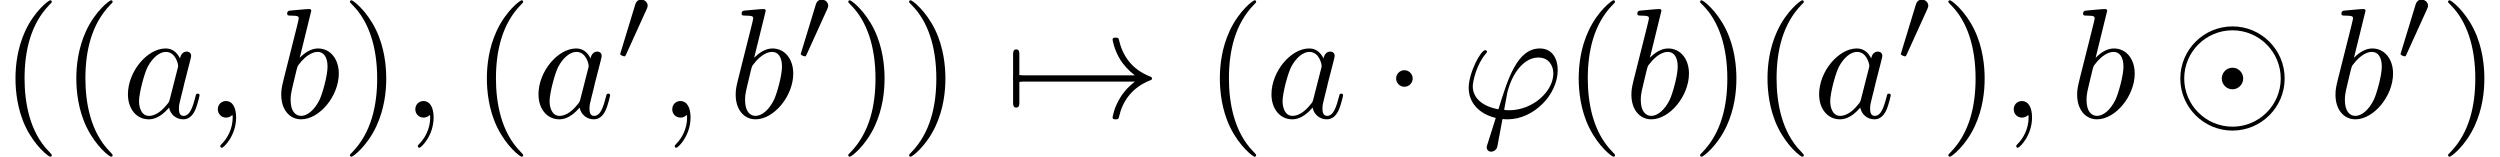 <?xml version='1.0' encoding='ISO-8859-1'?>
<!DOCTYPE svg PUBLIC "-//W3C//DTD SVG 1.1//EN" "http://www.w3.org/Graphics/SVG/1.1/DTD/svg11.dtd">
<!-- This file was generated by dvisvgm 1.0.11 () -->
<!-- Tue Jun 30 02:19:33 2020 -->
<svg height='12.021pt' version='1.1' viewBox='92.4 66.579 191.772 12.021' width='191.772pt' xmlns='http://www.w3.org/2000/svg' xmlns:xlink='http://www.w3.org/1999/xlink'>
<defs>
<path d='M2.03 -3.304C2.086 -3.423 2.093 -3.479 2.093 -3.528C2.093 -3.745 1.897 -3.913 1.68 -3.913C1.414 -3.913 1.33 -3.696 1.295 -3.584L0.371 -0.553C0.364 -0.539 0.336 -0.448 0.336 -0.441C0.336 -0.357 0.553 -0.287 0.609 -0.287C0.658 -0.287 0.665 -0.301 0.714 -0.406L2.03 -3.304Z' id='g1-48'/>
<path d='M1.92 -2.5C1.92 -2.79 1.68 -3.03 1.39 -3.03S0.86 -2.79 0.86 -2.5S1.1 -1.97 1.39 -1.97S1.92 -2.21 1.92 -2.5Z' id='g0-1'/>
<path d='M7.22 -2.5C7.22 -4.34 5.72 -5.83 3.89 -5.83C2.03 -5.83 0.55 -4.32 0.55 -2.5C0.55 -0.66 2.05 0.83 3.88 0.83C5.74 0.83 7.22 -0.68 7.22 -2.5ZM3.89 0.58C2.17 0.58 0.8 -0.81 0.8 -2.5C0.8 -4.22 2.2 -5.58 3.88 -5.58C5.6 -5.58 6.97 -4.19 6.97 -2.5C6.97 -0.78 5.57 0.58 3.89 0.58ZM4.57 -2.5C4.57 -2.88 4.26 -3.19 3.89 -3.19C3.49 -3.19 3.2 -2.86 3.2 -2.5C3.2 -2.12 3.51 -1.81 3.88 -1.81C4.28 -1.81 4.57 -2.14 4.57 -2.5Z' id='g0-12'/>
<path d='M8.34 -2.3C7.79 -1.88 7.52 -1.47 7.44 -1.34C6.99 -0.65 6.91 -0.02 6.91 -0.01C6.91 0.11 7.03 0.11 7.11 0.11C7.28 0.11 7.29 0.09 7.33 -0.09C7.56 -1.07 8.15 -1.91 9.28 -2.37C9.4 -2.41 9.43 -2.43 9.43 -2.5S9.37 -2.6 9.35 -2.61C8.91 -2.78 7.7 -3.28 7.32 -4.96C7.29 -5.08 7.28 -5.11 7.11 -5.11C7.03 -5.11 6.91 -5.11 6.91 -4.99C6.91 -4.97 7 -4.34 7.42 -3.67C7.62 -3.37 7.91 -3.02 8.34 -2.7H0.91C0.73 -2.7 0.55 -2.7 0.55 -2.5S0.73 -2.3 0.91 -2.3H8.34Z' id='g0-33'/>
<path d='M0.95 -2.3C1.01 -2.3 1.23 -2.3 1.23 -2.5S1.01 -2.7 0.95 -2.7V-4.01C0.95 -4.17 0.95 -4.36 0.75 -4.36S0.55 -4.17 0.55 -4.01V-0.99C0.55 -0.83 0.55 -0.64 0.75 -0.64S0.95 -0.83 0.95 -0.99V-2.3Z' id='g0-55'/>
<path d='M1.7 1.7C1.66 1.83 1.65 1.85 1.65 1.9C1.65 2.12 1.84 2.18 1.94 2.18C1.99 2.18 2.21 2.15 2.31 1.92C2.34 1.84 2.39 1.51 2.66 0.09C2.75 0.1 2.82 0.11 2.99 0.11C4.65 0.11 6.19 -1.46 6.19 -3.04C6.19 -3.82 5.8 -4.42 5.05 -4.42C3.6 -4.42 3 -2.48 2.4 -0.53C1.32 -0.73 0.76 -1.29 0.76 -2.01C0.76 -2.29 0.99 -3.39 1.59 -4.08C1.67 -4.17 1.67 -4.19 1.67 -4.21C1.67 -4.25 1.65 -4.31 1.55 -4.31C1.27 -4.31 0.5 -2.86 0.5 -1.9C0.5 -0.96 1.16 -0.23 2.23 0.02L1.7 1.7ZM3.08 -0.47C3 -0.47 2.98 -0.47 2.9 -0.48C2.78 -0.48 2.77 -0.49 2.77 -0.52C2.77 -0.54 2.94 -1.45 2.97 -1.6C3.28 -2.88 4.06 -3.84 4.95 -3.84C5.64 -3.84 5.91 -3.3 5.91 -2.82C5.91 -1.69 4.62 -0.47 3.08 -0.47Z' id='g2-39'/>
<path d='M2.03 -0.01C2.03 -0.67 1.78 -1.06 1.39 -1.06C1.06 -1.06 0.86 -0.81 0.86 -0.53C0.86 -0.26 1.06 0 1.39 0C1.51 0 1.64 -0.04 1.74 -0.13C1.77 -0.15 1.78 -0.16 1.79 -0.16S1.81 -0.15 1.81 -0.01C1.81 0.73 1.46 1.33 1.13 1.66C1.02 1.77 1.02 1.79 1.02 1.82C1.02 1.89 1.07 1.93 1.12 1.93C1.23 1.93 2.03 1.16 2.03 -0.01Z' id='g2-59'/>
<path d='M3.73 -3.78C3.55 -4.15 3.26 -4.42 2.81 -4.42C1.64 -4.42 0.4 -2.95 0.4 -1.49C0.4 -0.55 0.95 0.11 1.73 0.11C1.93 0.11 2.43 0.07 3.03 -0.64C3.11 -0.22 3.46 0.11 3.94 0.11C4.29 0.11 4.52 -0.12 4.68 -0.44C4.85 -0.8 4.98 -1.41 4.98 -1.43C4.98 -1.53 4.89 -1.53 4.86 -1.53C4.76 -1.53 4.75 -1.49 4.72 -1.35C4.55 -0.7 4.37 -0.11 3.96 -0.11C3.69 -0.11 3.66 -0.37 3.66 -0.57C3.66 -0.79 3.68 -0.87 3.79 -1.31C3.9 -1.73 3.92 -1.83 4.01 -2.21L4.37 -3.61C4.44 -3.89 4.44 -3.91 4.44 -3.95C4.44 -4.12 4.32 -4.22 4.15 -4.22C3.91 -4.22 3.76 -4 3.73 -3.78ZM3.08 -1.19C3.03 -1.01 3.03 -0.99 2.88 -0.82C2.44 -0.27 2.03 -0.11 1.75 -0.11C1.25 -0.11 1.11 -0.66 1.11 -1.05C1.11 -1.55 1.43 -2.78 1.66 -3.24C1.97 -3.83 2.42 -4.2 2.82 -4.2C3.47 -4.2 3.61 -3.38 3.61 -3.32S3.59 -3.2 3.58 -3.15L3.08 -1.19Z' id='g2-97'/>
<path d='M2.39 -6.83C2.39 -6.84 2.39 -6.94 2.26 -6.94C2.03 -6.94 1.3 -6.86 1.04 -6.84C0.96 -6.83 0.85 -6.82 0.85 -6.64C0.85 -6.52 0.94 -6.52 1.09 -6.52C1.57 -6.52 1.59 -6.45 1.59 -6.35C1.59 -6.28 1.5 -5.94 1.45 -5.73L0.63 -2.47C0.51 -1.97 0.47 -1.81 0.47 -1.46C0.47 -0.51 1 0.11 1.74 0.11C2.92 0.11 4.15 -1.38 4.15 -2.82C4.15 -3.73 3.62 -4.42 2.82 -4.42C2.36 -4.42 1.95 -4.13 1.65 -3.82L2.39 -6.83ZM1.45 -3.05C1.51 -3.27 1.51 -3.29 1.6 -3.4C2.09 -4.05 2.54 -4.2 2.8 -4.2C3.16 -4.2 3.43 -3.9 3.43 -3.26C3.43 -2.67 3.1 -1.52 2.92 -1.14C2.59 -0.47 2.13 -0.11 1.74 -0.11C1.4 -0.11 1.07 -0.38 1.07 -1.12C1.07 -1.31 1.07 -1.5 1.23 -2.13L1.45 -3.05Z' id='g2-98'/>
<path d='M3.31 2.4C3.31 2.37 3.31 2.35 3.14 2.18C1.89 0.92 1.57 -0.97 1.57 -2.5C1.57 -4.24 1.95 -5.98 3.18 -7.23C3.31 -7.35 3.31 -7.37 3.31 -7.4C3.31 -7.47 3.27 -7.5 3.21 -7.5C3.11 -7.5 2.21 -6.82 1.62 -5.55C1.11 -4.45 0.99 -3.34 0.99 -2.5C0.99 -1.72 1.1 -0.51 1.65 0.62C2.25 1.85 3.11 2.5 3.21 2.5C3.27 2.5 3.31 2.47 3.31 2.4Z' id='g3-40'/>
<path d='M2.89 -2.5C2.89 -3.28 2.78 -4.49 2.23 -5.62C1.63 -6.85 0.77 -7.5 0.67 -7.5C0.61 -7.5 0.57 -7.46 0.57 -7.4C0.57 -7.37 0.57 -7.35 0.76 -7.17C1.74 -6.18 2.31 -4.59 2.31 -2.5C2.31 -0.79 1.94 0.97 0.7 2.23C0.57 2.35 0.57 2.37 0.57 2.4C0.57 2.46 0.61 2.5 0.67 2.5C0.77 2.5 1.67 1.82 2.26 0.55C2.77 -0.55 2.89 -1.66 2.89 -2.5Z' id='g3-41'/>
</defs>
<g id='page1' transform='matrix(1.2 0 0 1.2 0 0)'>
<use x='77' xlink:href='#g3-40' y='63'/>
<use x='80.889' xlink:href='#g3-40' y='63'/>
<use x='84.778' xlink:href='#g2-97' y='63'/>
<use x='90.064' xlink:href='#g2-59' y='63'/>
<use x='94.508' xlink:href='#g2-98' y='63'/>
<use x='98.8' xlink:href='#g3-41' y='63'/>
<use x='102.689' xlink:href='#g2-59' y='63'/>
<use x='107.133' xlink:href='#g3-40' y='63'/>
<use x='111.022' xlink:href='#g2-97' y='63'/>
<use x='116.308' xlink:href='#g1-48' y='59.371'/>
<use x='119.113' xlink:href='#g2-59' y='63'/>
<use x='123.558' xlink:href='#g2-98' y='63'/>
<use x='127.85' xlink:href='#g1-48' y='59.371'/>
<use x='130.655' xlink:href='#g3-41' y='63'/>
<use x='134.544' xlink:href='#g3-41' y='63'/>
<use x='141.211' xlink:href='#g0-55' y='63'/>
<use x='141.211' xlink:href='#g0-33' y='63'/>
<use x='153.988' xlink:href='#g3-40' y='63'/>
<use x='157.877' xlink:href='#g2-97' y='63'/>
<use x='165.385' xlink:href='#g0-1' y='63'/>
<use x='170.385' xlink:href='#g2-39' y='63'/>
<use x='176.927' xlink:href='#g3-40' y='63'/>
<use x='180.816' xlink:href='#g2-98' y='63'/>
<use x='185.108' xlink:href='#g3-41' y='63'/>
<use x='188.996' xlink:href='#g3-40' y='63'/>
<use x='192.885' xlink:href='#g2-97' y='63'/>
<use x='198.171' xlink:href='#g1-48' y='59.371'/>
<use x='200.977' xlink:href='#g3-41' y='63'/>
<use x='204.866' xlink:href='#g2-59' y='63'/>
<use x='209.31' xlink:href='#g2-98' y='63'/>
<use x='215.824' xlink:href='#g0-12' y='63'/>
<use x='225.824' xlink:href='#g2-98' y='63'/>
<use x='230.116' xlink:href='#g1-48' y='59.371'/>
<use x='232.921' xlink:href='#g3-41' y='63'/>
</g>
</svg>
